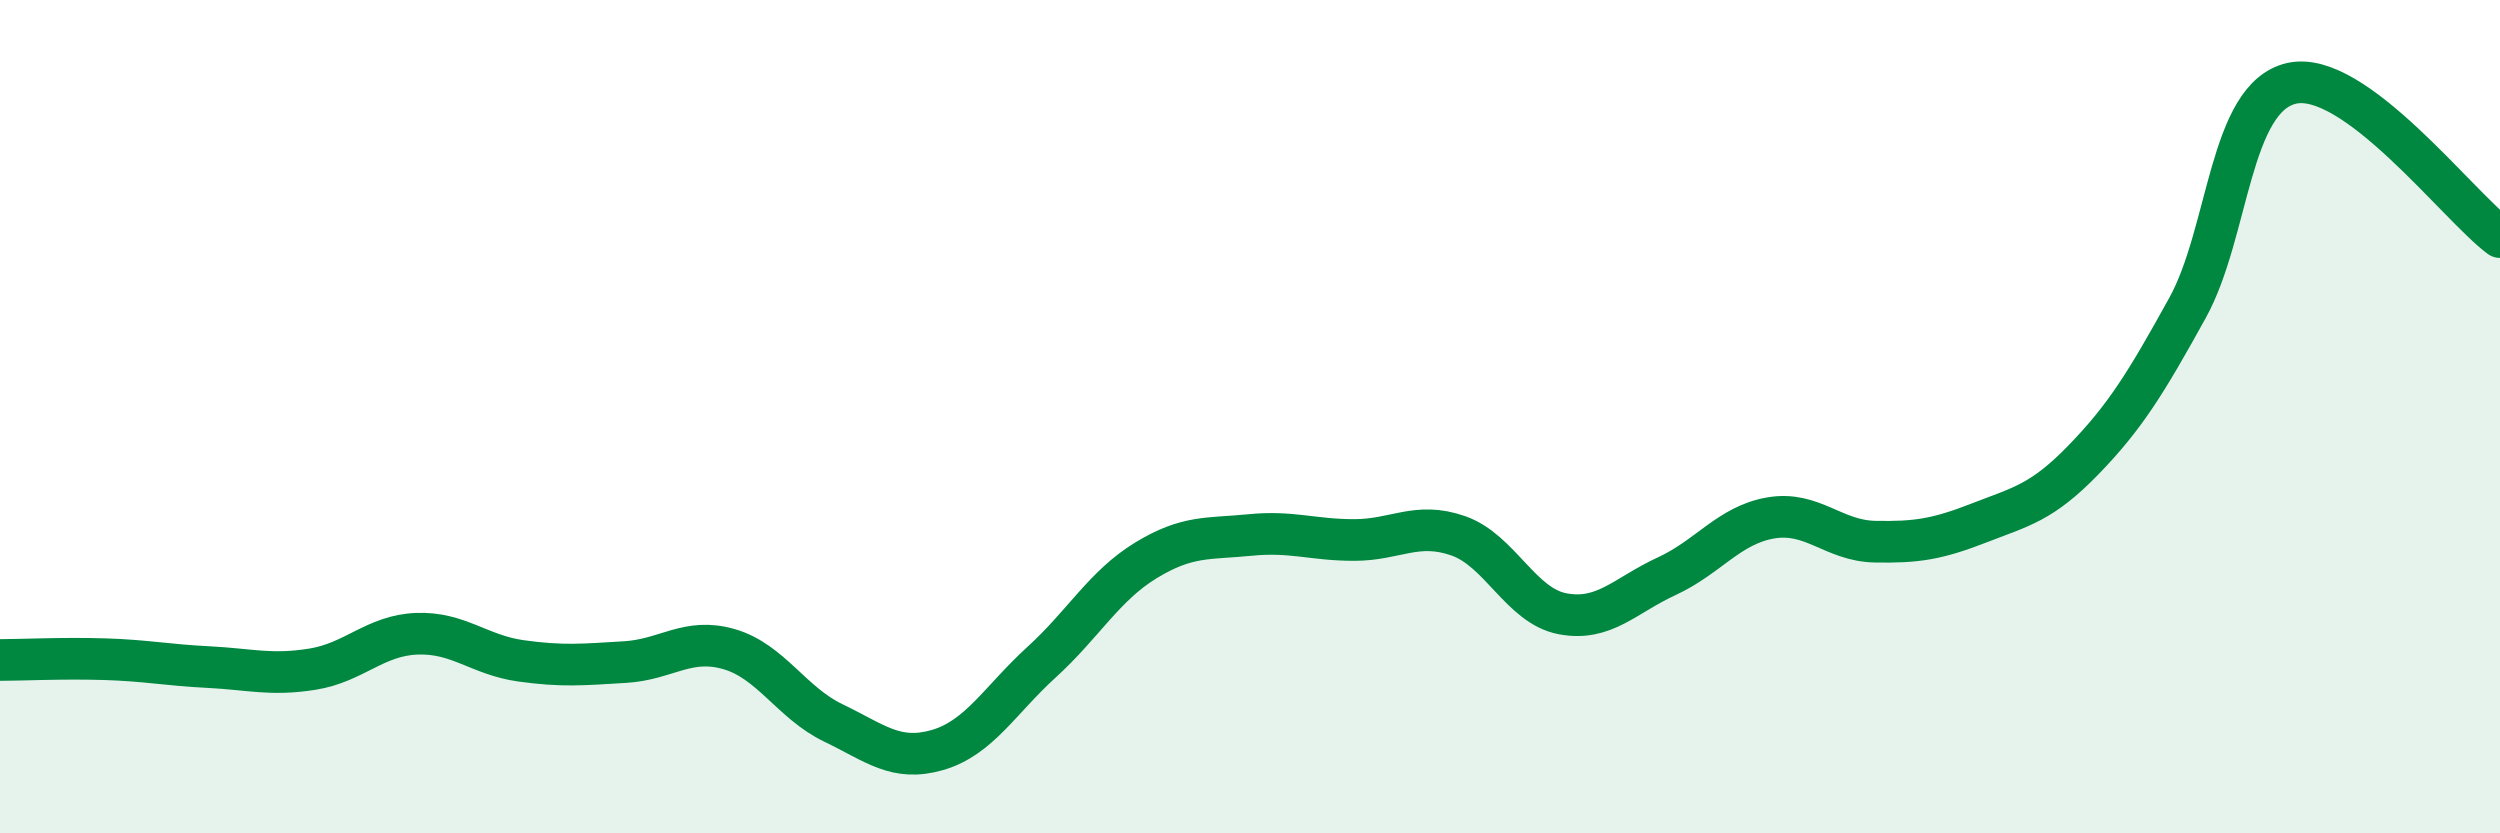 
    <svg width="60" height="20" viewBox="0 0 60 20" xmlns="http://www.w3.org/2000/svg">
      <path
        d="M 0,15.84 C 0.5,15.84 1.5,15.79 2.5,15.82 C 3.5,15.85 4,15.96 5,16.01 C 6,16.06 6.5,16.22 7.5,16.06 C 8.5,15.9 9,15.25 10,15.21 C 11,15.17 11.5,15.72 12.5,15.86 C 13.5,16 14,15.95 15,15.89 C 16,15.83 16.5,15.29 17.5,15.58 C 18.5,15.87 19,16.87 20,17.35 C 21,17.83 21.5,18.29 22.5,18 C 23.5,17.71 24,16.8 25,15.89 C 26,14.98 26.5,14.06 27.5,13.45 C 28.5,12.84 29,12.94 30,12.84 C 31,12.74 31.5,12.96 32.5,12.96 C 33.5,12.96 34,12.51 35,12.86 C 36,13.21 36.5,14.54 37.5,14.73 C 38.5,14.92 39,14.29 40,13.83 C 41,13.37 41.5,12.6 42.5,12.43 C 43.5,12.26 44,12.98 45,13 C 46,13.02 46.5,12.94 47.5,12.55 C 48.5,12.16 49,12.07 50,11.04 C 51,10.01 51.5,9.2 52.5,7.39 C 53.5,5.58 53.5,2.34 55,2 C 56.5,1.66 59,4.95 60,5.69L60 20L0 20Z"
        fill="#008740"
        opacity="0.1"
        stroke-linecap="round"
        stroke-linejoin="round"
      />
      <path
        d="M 0,15.84 C 0.5,15.84 1.5,15.79 2.5,15.82 C 3.5,15.85 4,15.96 5,16.01 C 6,16.06 6.5,16.22 7.5,16.06 C 8.5,15.9 9,15.25 10,15.21 C 11,15.17 11.5,15.72 12.5,15.86 C 13.5,16 14,15.95 15,15.89 C 16,15.83 16.5,15.29 17.5,15.58 C 18.5,15.87 19,16.87 20,17.35 C 21,17.83 21.5,18.29 22.5,18 C 23.5,17.71 24,16.8 25,15.89 C 26,14.98 26.5,14.06 27.5,13.45 C 28.5,12.84 29,12.94 30,12.84 C 31,12.74 31.5,12.96 32.5,12.96 C 33.5,12.96 34,12.51 35,12.86 C 36,13.21 36.5,14.54 37.5,14.73 C 38.5,14.92 39,14.29 40,13.83 C 41,13.37 41.5,12.6 42.5,12.43 C 43.5,12.26 44,12.98 45,13 C 46,13.02 46.5,12.94 47.5,12.55 C 48.5,12.16 49,12.07 50,11.04 C 51,10.01 51.5,9.2 52.5,7.39 C 53.5,5.58 53.5,2.34 55,2 C 56.5,1.66 59,4.95 60,5.69"
        stroke="#008740"
        stroke-width="1"
        fill="none"
        stroke-linecap="round"
        stroke-linejoin="round"
      />
    </svg>
  